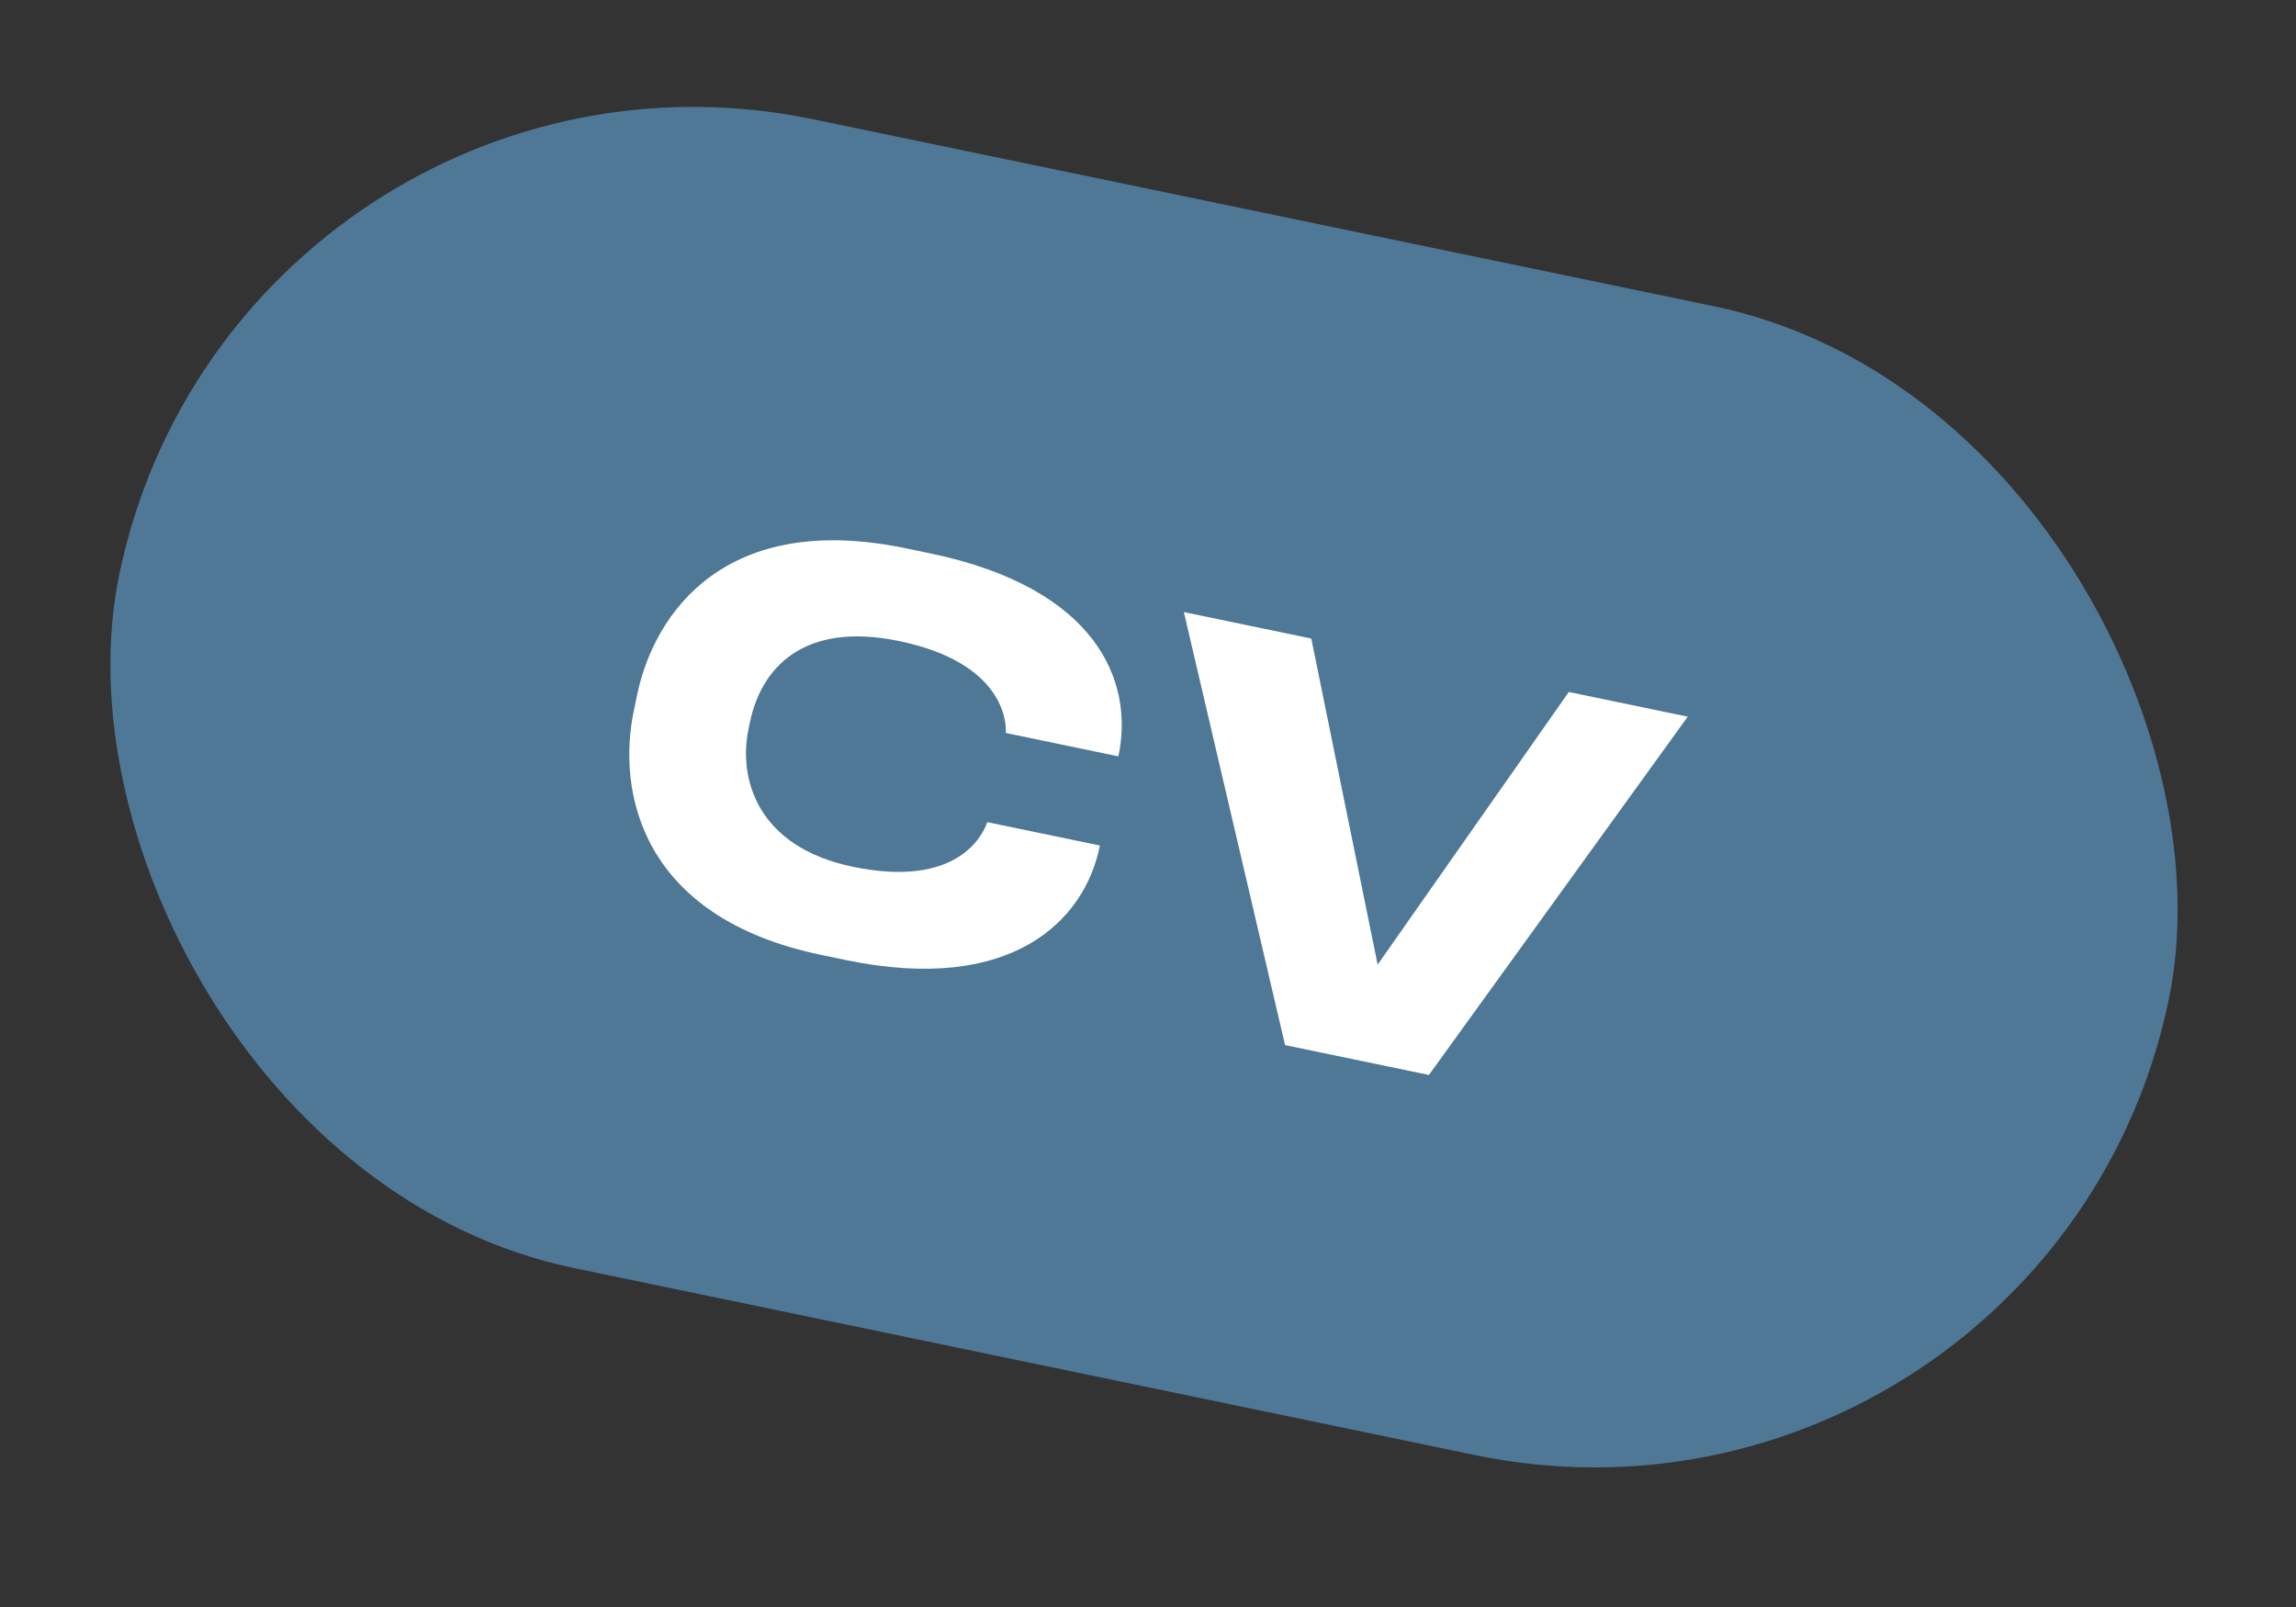 <?xml version="1.0" encoding="UTF-8"?> <svg xmlns="http://www.w3.org/2000/svg" width="50" height="35" viewBox="0 0 50 35" fill="none"><rect x="0" y="0" width="50" height="35" fill="#333333" stroke="none"/> <rect x="5.195" width="45.582" height="25.557" rx="12.778" transform="rotate(11.727 5.195 0)" fill="#4E7896"></rect> <path d="M18.417 20.909L17.885 20.798C13.954 19.982 13.436 17.245 13.801 15.488L13.873 15.141C14.245 13.349 15.792 11.125 19.723 11.941L20.255 12.052C23.863 12.8 24.698 14.819 24.36 16.449L24.355 16.473L21.904 15.964C21.919 15.714 21.848 14.432 19.581 13.962C17.477 13.525 16.573 14.568 16.333 15.724L16.299 15.886C16.079 16.95 16.48 18.444 18.573 18.878C20.862 19.354 21.408 18.177 21.5 17.906L23.952 18.415L23.945 18.45C23.618 20.022 22.07 21.667 18.417 20.909ZM31.118 23.412L27.985 22.762L25.781 13.331L28.556 13.907L30.001 21.009L34.164 15.071L36.754 15.609L31.118 23.412Z" fill="white"></path> </svg> 